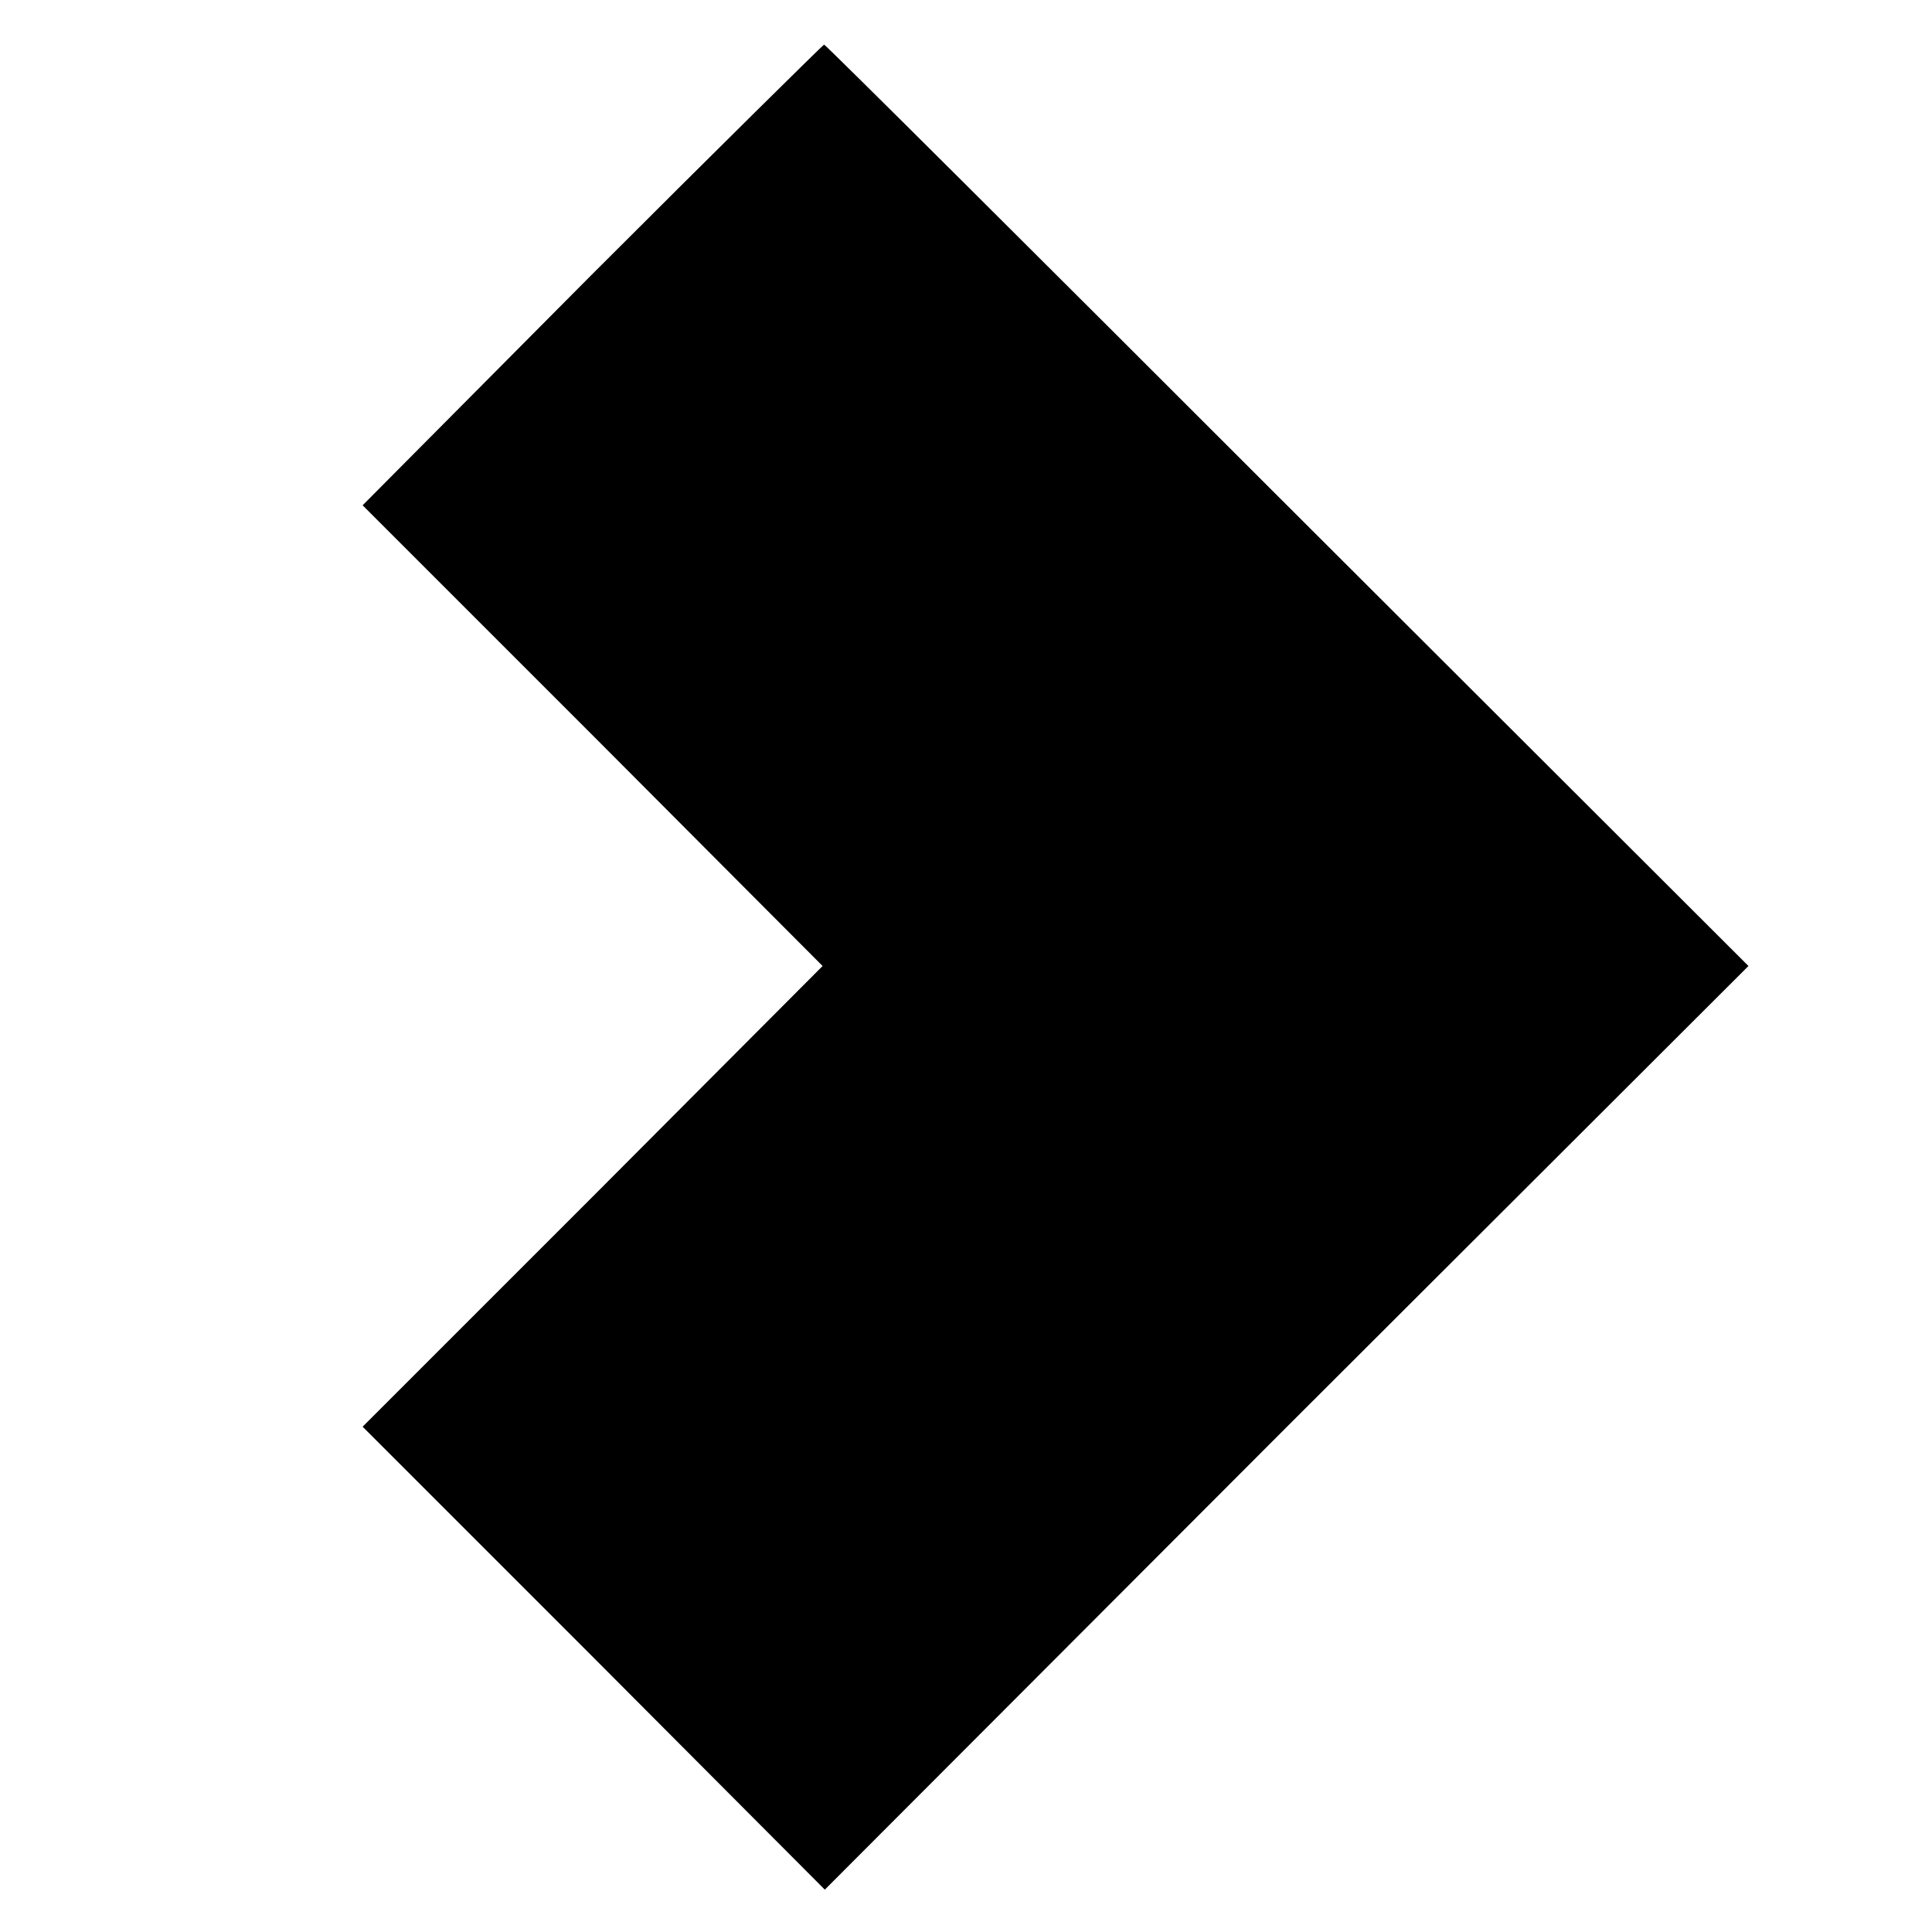 <?xml version="1.0" standalone="no"?>
<!DOCTYPE svg PUBLIC "-//W3C//DTD SVG 20010904//EN"
 "http://www.w3.org/TR/2001/REC-SVG-20010904/DTD/svg10.dtd">
<svg version="1.0" xmlns="http://www.w3.org/2000/svg"
 width="260pt" height="260pt" viewBox="0 0 260 260"
 preserveAspectRatio="xMidYMid meet">
<g transform="translate(0,260) scale(0.1,-0.1)"
fill="#000000" stroke="none">
<path d="M796 2230 l-308 -310 310 -310 309 -310 -309 -310 -310 -310 311
-311 311 -312 621 622 622 621 -621 620 c-341 341 -621 620 -623 620 -2 -1
-143 -140 -313 -310z"/>
</g>
</svg>
